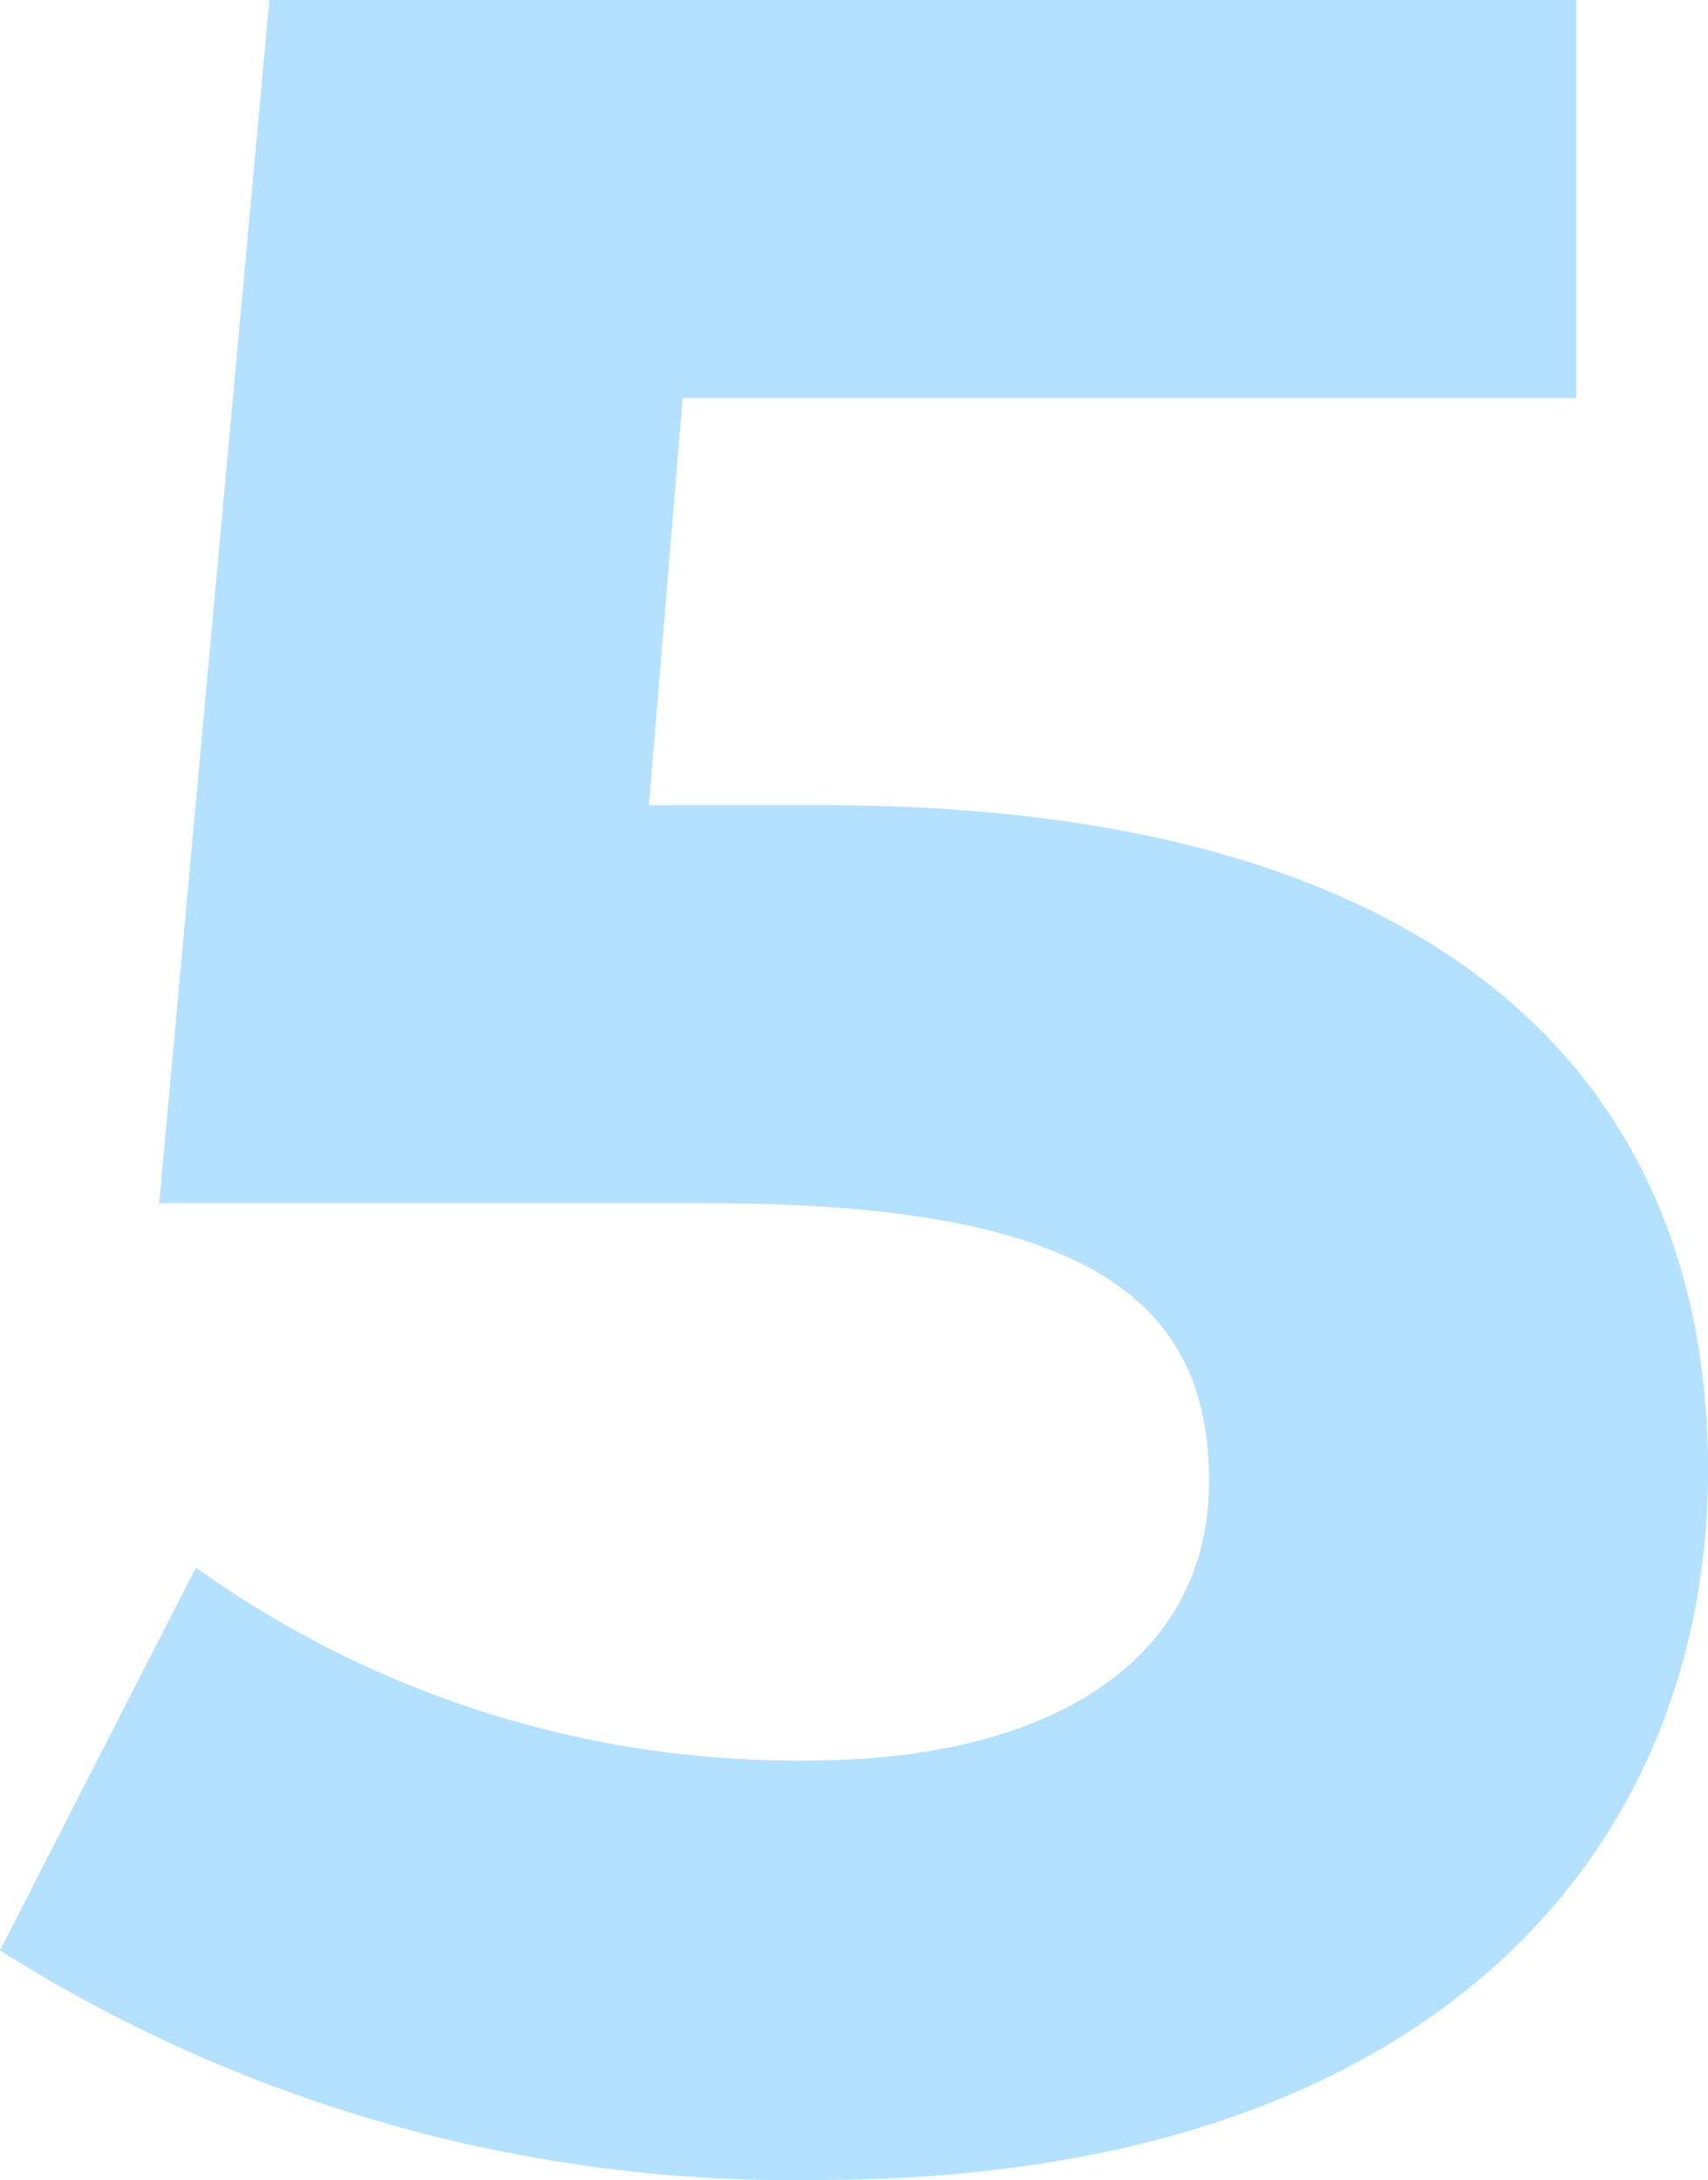 <svg id="レイヤー_1" data-name="レイヤー 1" xmlns="http://www.w3.org/2000/svg" width="22.32" height="28.48" viewBox="0 0 22.32 28.48">
  <g style="opacity: 0.6">
    <path d="M22.32,19.2c0,5-3.64,9.28-11.64,9.28A19.35,19.35,0,0,1,0,25.48l2.56-5a13.48,13.48,0,0,0,8,2.52c3.24,0,5.24-1.36,5.24-3.64s-1.44-3.64-6.52-3.64H2.08L3.52,0H20.6V5.2H8.92l-.44,5.32h2.28C19,10.52,22.32,14.24,22.32,19.2Z" style="fill: #80cdff"/>
  </g>
</svg>
